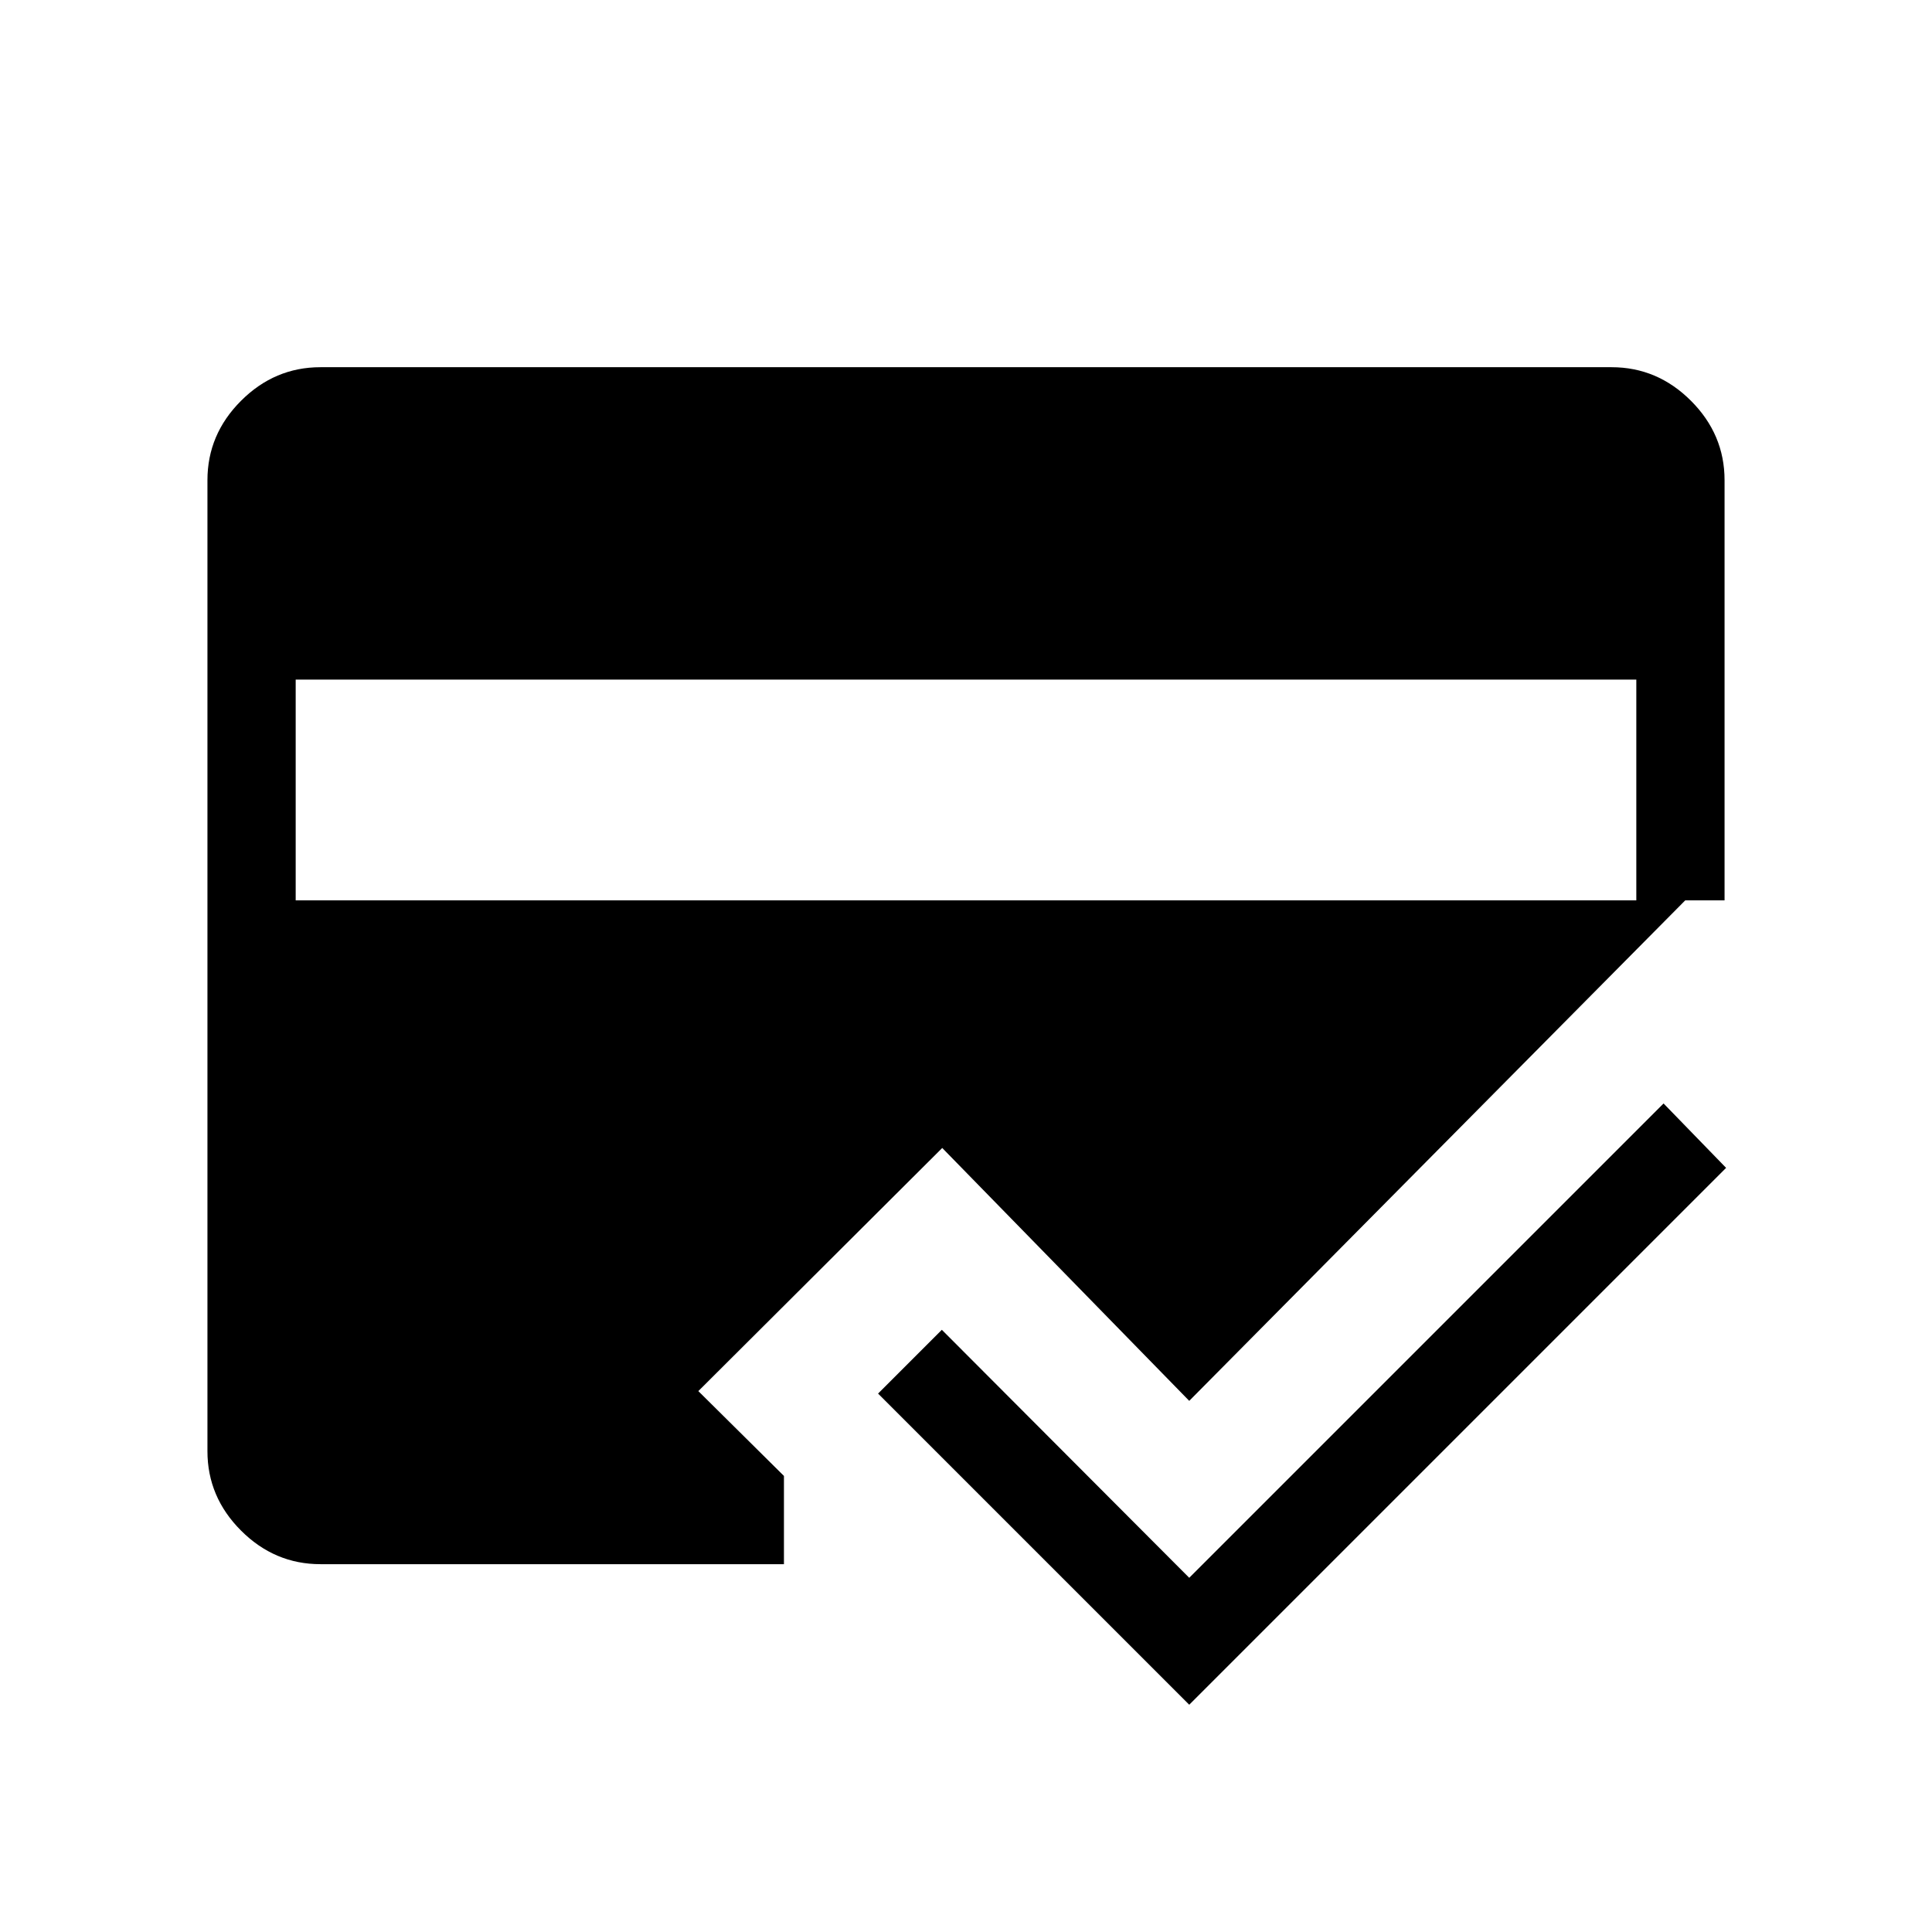 <?xml version="1.0" encoding="UTF-8"?> <svg xmlns="http://www.w3.org/2000/svg" height="48" viewBox="0 96 960 960" width="48"><path d="M590.923 943.075 436.308 788.461 468 756.769l122.923 123.23 235.692-235.692 31.076 32-266.768 266.768Zm-444-509.382v109.691h666.154V433.693H146.923Zm-43.845-99.076q0-22.777 16.689-39.465 16.689-16.689 39.465-16.689h641.536q22.776 0 39.465 16.689 16.689 16.688 16.689 39.465v208.767h-19.538L590.923 792.076 468.192 666.422 347 787.23l42.539 42.154v43.845H159.232q-22.776 0-39.465-16.688-16.689-16.689-16.689-39.465V334.617Z"></path></svg> 